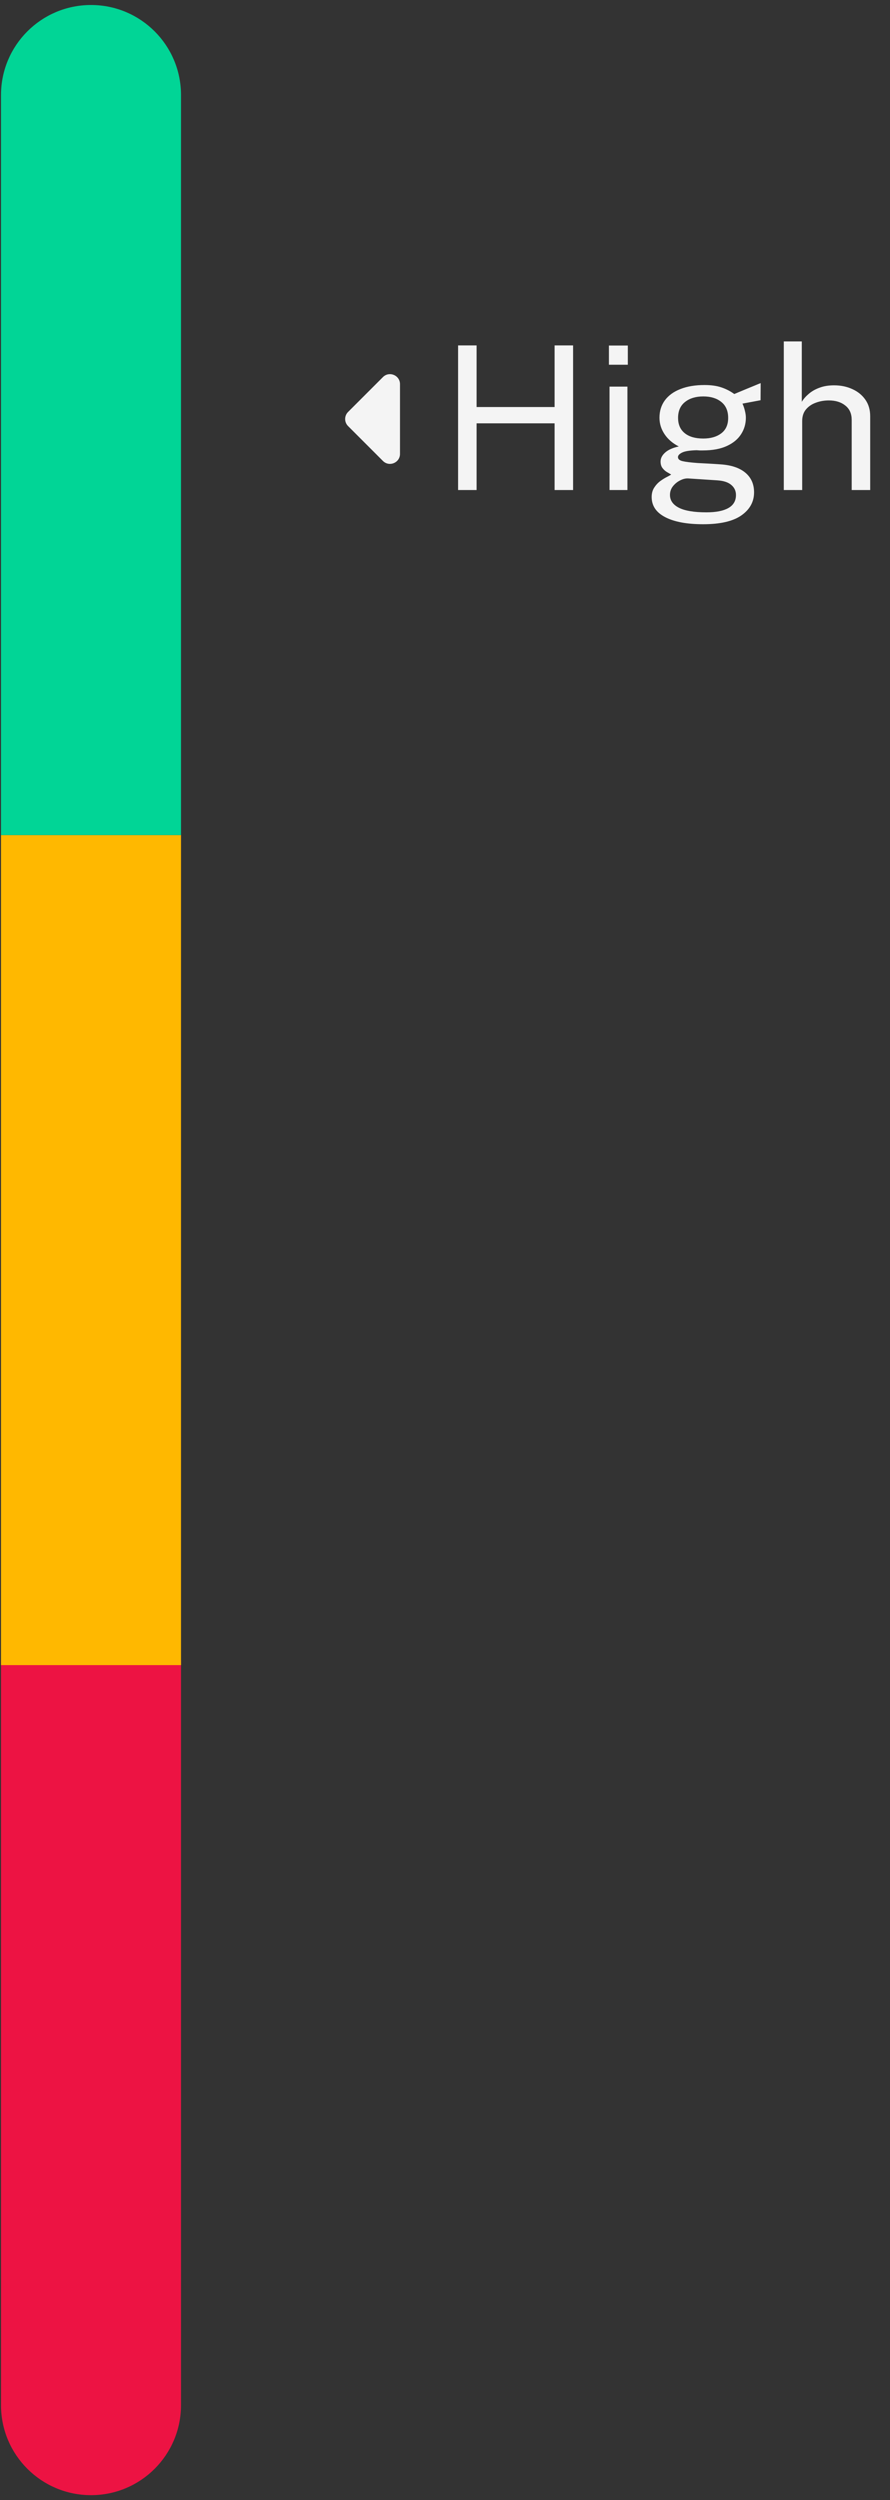 <svg width="89" height="250" viewBox="0 0 89 250" fill="none" xmlns="http://www.w3.org/2000/svg">
<rect x="0" y="0" width="89" height="250" fill="#333333" stroke="none"/>
<path d="M18.101 240.5C18.101 245.471 14.071 249.5 9.101 249.5C4.13 249.5 0.101 245.471 0.101 240.5L0.101 166L18.101 166L18.101 240.5Z" fill="#ED1343"/>
<rect x="0.101" y="83.5" width="18" height="83" fill="#FFB800"/>
<path d="M0.101 9.5C0.101 4.529 4.13 0.5 9.101 0.5C14.071 0.5 18.101 4.529 18.101 9.5V83.5H0.101V9.5Z" fill="#01D596"/>
<path d="M34.808 42.606C34.417 42.216 34.417 41.583 34.808 41.192L38.293 37.707C38.923 37.077 40 37.523 40 38.414V41.899L40 45.385C40 46.276 38.923 46.722 38.293 46.092L34.808 42.606Z" fill="#F4F4F4"/>
<path d="M55.459 42.33H47.659V49H45.809V34.54H47.659V40.7H55.459V34.54H57.309V49H55.459V42.33ZM62.742 38.66V49H60.952V38.66H62.742ZM62.782 34.55V36.47H60.892V34.55H62.782ZM70.317 52.42C68.69 52.42 67.423 52.183 66.517 51.71C65.617 51.243 65.167 50.573 65.167 49.7C65.167 49.327 65.253 49.01 65.427 48.75C65.6 48.483 65.807 48.263 66.047 48.09C66.287 47.917 66.51 47.78 66.717 47.68C66.923 47.573 67.057 47.497 67.117 47.45C67.003 47.383 66.86 47.3 66.687 47.2C66.52 47.1 66.373 46.967 66.247 46.8C66.12 46.633 66.057 46.417 66.057 46.15C66.057 45.823 66.21 45.523 66.517 45.25C66.823 44.977 67.277 44.773 67.877 44.64C67.27 44.333 66.797 43.927 66.457 43.42C66.117 42.913 65.947 42.363 65.947 41.77C65.947 41.103 66.127 40.523 66.487 40.03C66.853 39.537 67.373 39.16 68.047 38.9C68.72 38.633 69.52 38.5 70.447 38.5C71.12 38.5 71.687 38.58 72.147 38.74C72.607 38.893 73.033 39.113 73.427 39.4C73.533 39.353 73.7 39.283 73.927 39.19C74.16 39.09 74.417 38.983 74.697 38.87C74.977 38.757 75.237 38.65 75.477 38.55C75.723 38.443 75.92 38.363 76.067 38.31L76.057 40.02L74.247 40.36C74.347 40.573 74.427 40.807 74.487 41.06C74.553 41.313 74.587 41.55 74.587 41.77C74.587 42.377 74.427 42.927 74.107 43.42C73.793 43.913 73.317 44.307 72.677 44.6C72.037 44.893 71.237 45.04 70.277 45.04C70.197 45.04 70.093 45.04 69.967 45.04C69.847 45.033 69.743 45.027 69.657 45.02C68.95 45.04 68.463 45.12 68.197 45.26C67.93 45.393 67.797 45.543 67.797 45.71C67.797 45.903 67.947 46.037 68.247 46.11C68.547 46.183 69.057 46.247 69.777 46.3C70.037 46.313 70.357 46.33 70.737 46.35C71.123 46.37 71.55 46.397 72.017 46.43C73.103 46.497 73.94 46.773 74.527 47.26C75.113 47.747 75.407 48.403 75.407 49.23C75.407 50.17 74.987 50.937 74.147 51.53C73.307 52.123 72.03 52.42 70.317 52.42ZM70.647 51.23C71.6 51.23 72.33 51.087 72.837 50.8C73.343 50.513 73.597 50.08 73.597 49.5C73.597 49.087 73.44 48.75 73.127 48.49C72.82 48.223 72.35 48.07 71.717 48.03L68.817 47.84C68.557 47.827 68.287 47.893 68.007 48.04C67.727 48.18 67.487 48.377 67.287 48.63C67.093 48.883 66.997 49.17 66.997 49.49C66.997 50.037 67.293 50.463 67.887 50.77C68.487 51.077 69.407 51.23 70.647 51.23ZM70.327 43.85C71.073 43.85 71.673 43.677 72.127 43.33C72.587 42.983 72.817 42.47 72.817 41.79C72.817 41.09 72.587 40.557 72.127 40.19C71.673 39.823 71.073 39.64 70.327 39.64C69.573 39.64 68.963 39.827 68.497 40.2C68.037 40.567 67.807 41.097 67.807 41.79C67.807 42.443 68.027 42.95 68.467 43.31C68.907 43.67 69.527 43.85 70.327 43.85ZM78.379 49V34.14H80.179V40.18C80.352 39.893 80.585 39.627 80.879 39.38C81.172 39.127 81.529 38.923 81.949 38.77C82.369 38.61 82.855 38.53 83.409 38.53C84.082 38.53 84.692 38.657 85.239 38.91C85.785 39.157 86.219 39.51 86.539 39.97C86.859 40.43 87.019 40.977 87.019 41.61V49H85.169V41.98C85.169 41.36 84.955 40.883 84.529 40.55C84.109 40.21 83.559 40.04 82.879 40.04C82.419 40.04 81.985 40.117 81.579 40.27C81.172 40.417 80.842 40.643 80.589 40.95C80.342 41.25 80.219 41.633 80.219 42.1V49H78.379Z" fill="#F4F4F4"/>
</svg>
